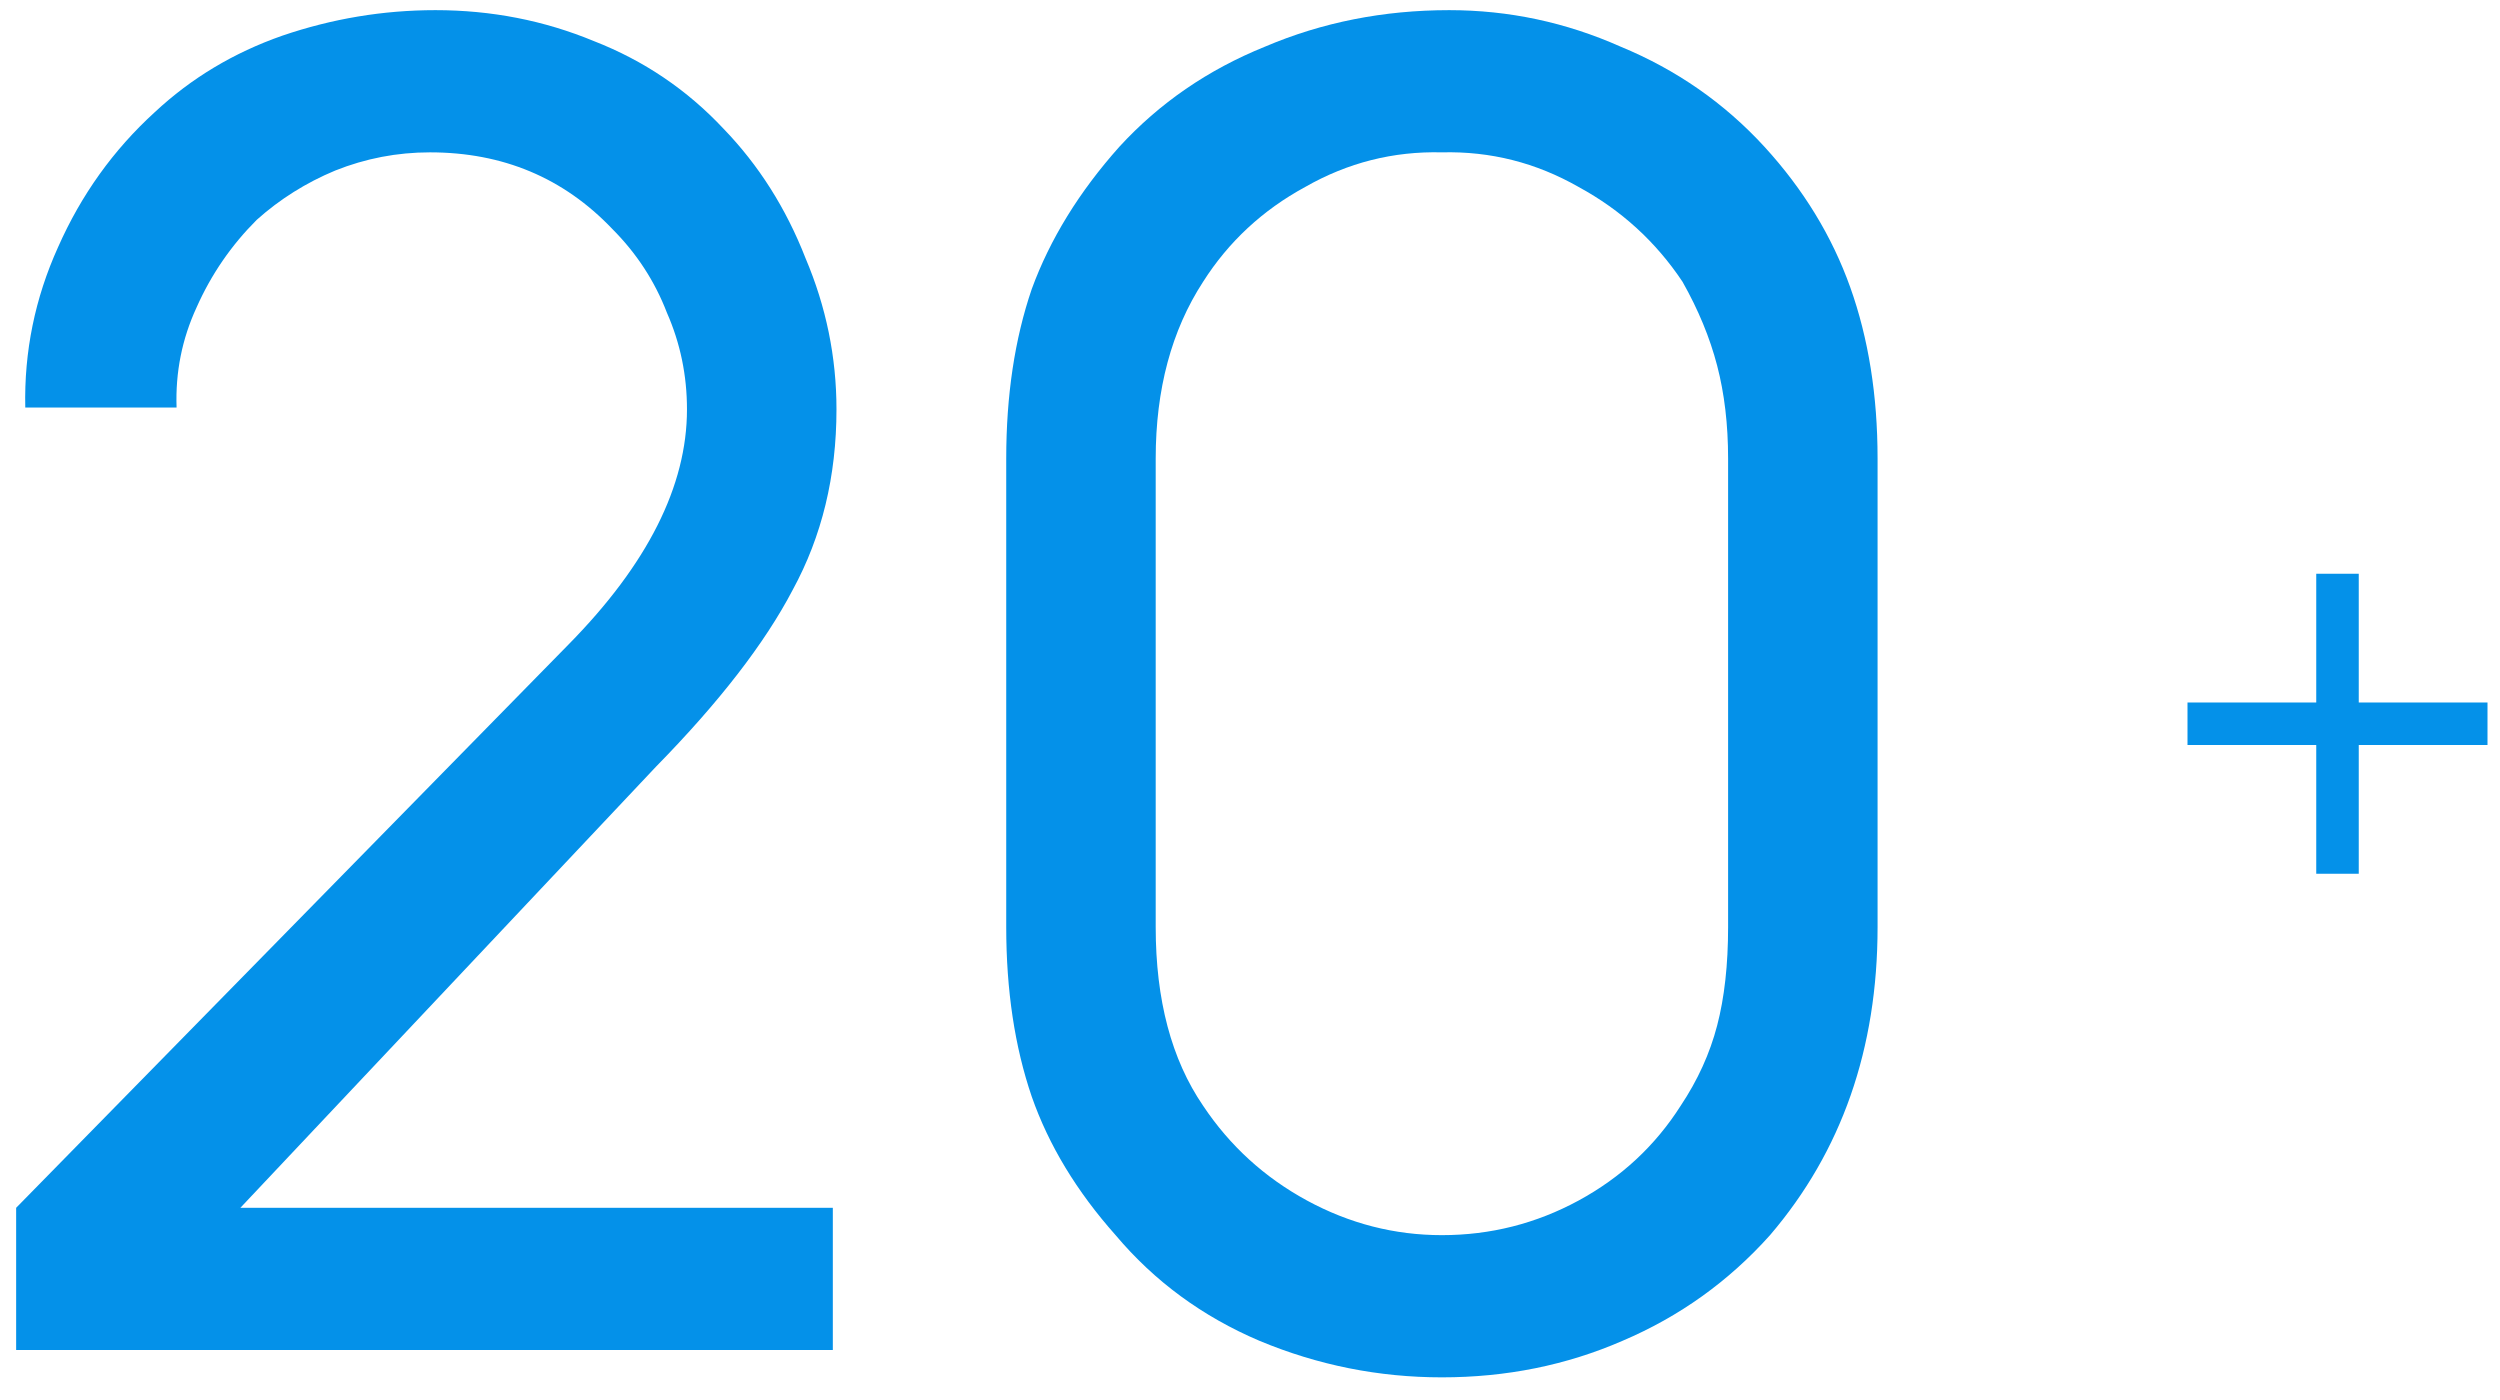 <?xml version="1.0" encoding="UTF-8"?> <svg xmlns="http://www.w3.org/2000/svg" width="100" height="56" viewBox="0 0 100 56" fill="none"> <path d="M1.011 16.302C0.962 14.066 1.399 11.927 2.323 9.885C3.247 7.795 4.535 5.997 6.188 4.49C7.646 3.128 9.347 2.108 11.292 1.427C13.285 0.747 15.327 0.406 17.417 0.406C19.653 0.406 21.767 0.819 23.761 1.646C25.754 2.424 27.479 3.59 28.938 5.146C30.347 6.604 31.441 8.33 32.219 10.323C33.045 12.267 33.459 14.285 33.459 16.375C33.459 19.049 32.875 21.455 31.709 23.594C30.59 25.733 28.767 28.09 26.24 30.667L9.615 48.312H33.313V54H0.646V48.312L22.74 25.781C25.899 22.573 27.479 19.438 27.479 16.375C27.479 15.014 27.212 13.726 26.677 12.51C26.191 11.246 25.462 10.129 24.49 9.156C22.545 7.115 20.115 6.094 17.198 6.094C15.886 6.094 14.622 6.337 13.406 6.823C12.24 7.309 11.195 7.965 10.271 8.792C9.25 9.812 8.448 10.979 7.865 12.292C7.281 13.556 7.014 14.892 7.063 16.302H1.011Z" fill="#0491E9"></path> <path d="M57.676 55.094C60.252 55.094 62.659 54.608 64.895 53.635C67.179 52.663 69.148 51.254 70.801 49.406C73.669 46.052 75.103 41.944 75.103 37.083V18.344C75.103 15.816 74.738 13.531 74.009 11.49C73.28 9.448 72.138 7.576 70.582 5.875C68.978 4.125 67.058 2.788 64.822 1.865C62.634 0.892 60.35 0.406 57.968 0.406C55.343 0.406 52.888 0.892 50.603 1.865C48.318 2.788 46.374 4.125 44.77 5.875C43.166 7.674 41.999 9.569 41.27 11.562C40.589 13.556 40.249 15.816 40.249 18.344V37.083C40.249 39.611 40.589 41.871 41.27 43.865C41.95 45.809 43.068 47.656 44.624 49.406C46.179 51.254 48.1 52.663 50.384 53.635C52.718 54.608 55.148 55.094 57.676 55.094ZM57.676 6.094C59.62 6.045 61.443 6.507 63.145 7.479C64.846 8.403 66.231 9.667 67.301 11.271C67.933 12.389 68.395 13.507 68.686 14.625C68.978 15.743 69.124 16.983 69.124 18.344V37.083C69.124 38.59 68.978 39.903 68.686 41.021C68.395 42.139 67.909 43.208 67.228 44.229C66.207 45.833 64.846 47.097 63.145 48.021C61.443 48.944 59.62 49.406 57.676 49.406C55.78 49.406 53.981 48.944 52.28 48.021C50.579 47.097 49.193 45.833 48.124 44.229C46.86 42.382 46.228 40 46.228 37.083V18.344C46.228 15.573 46.86 13.215 48.124 11.271C49.145 9.667 50.506 8.403 52.207 7.479C53.909 6.507 55.731 6.045 57.676 6.094Z" fill="#0491E9"></path> <path d="M99.5 29.8H94.35V34.95H92.65V29.8H87.5V28.1H92.65V22.95H94.35V28.1H99.5V29.8Z" fill="#0491E9"></path> </svg> 